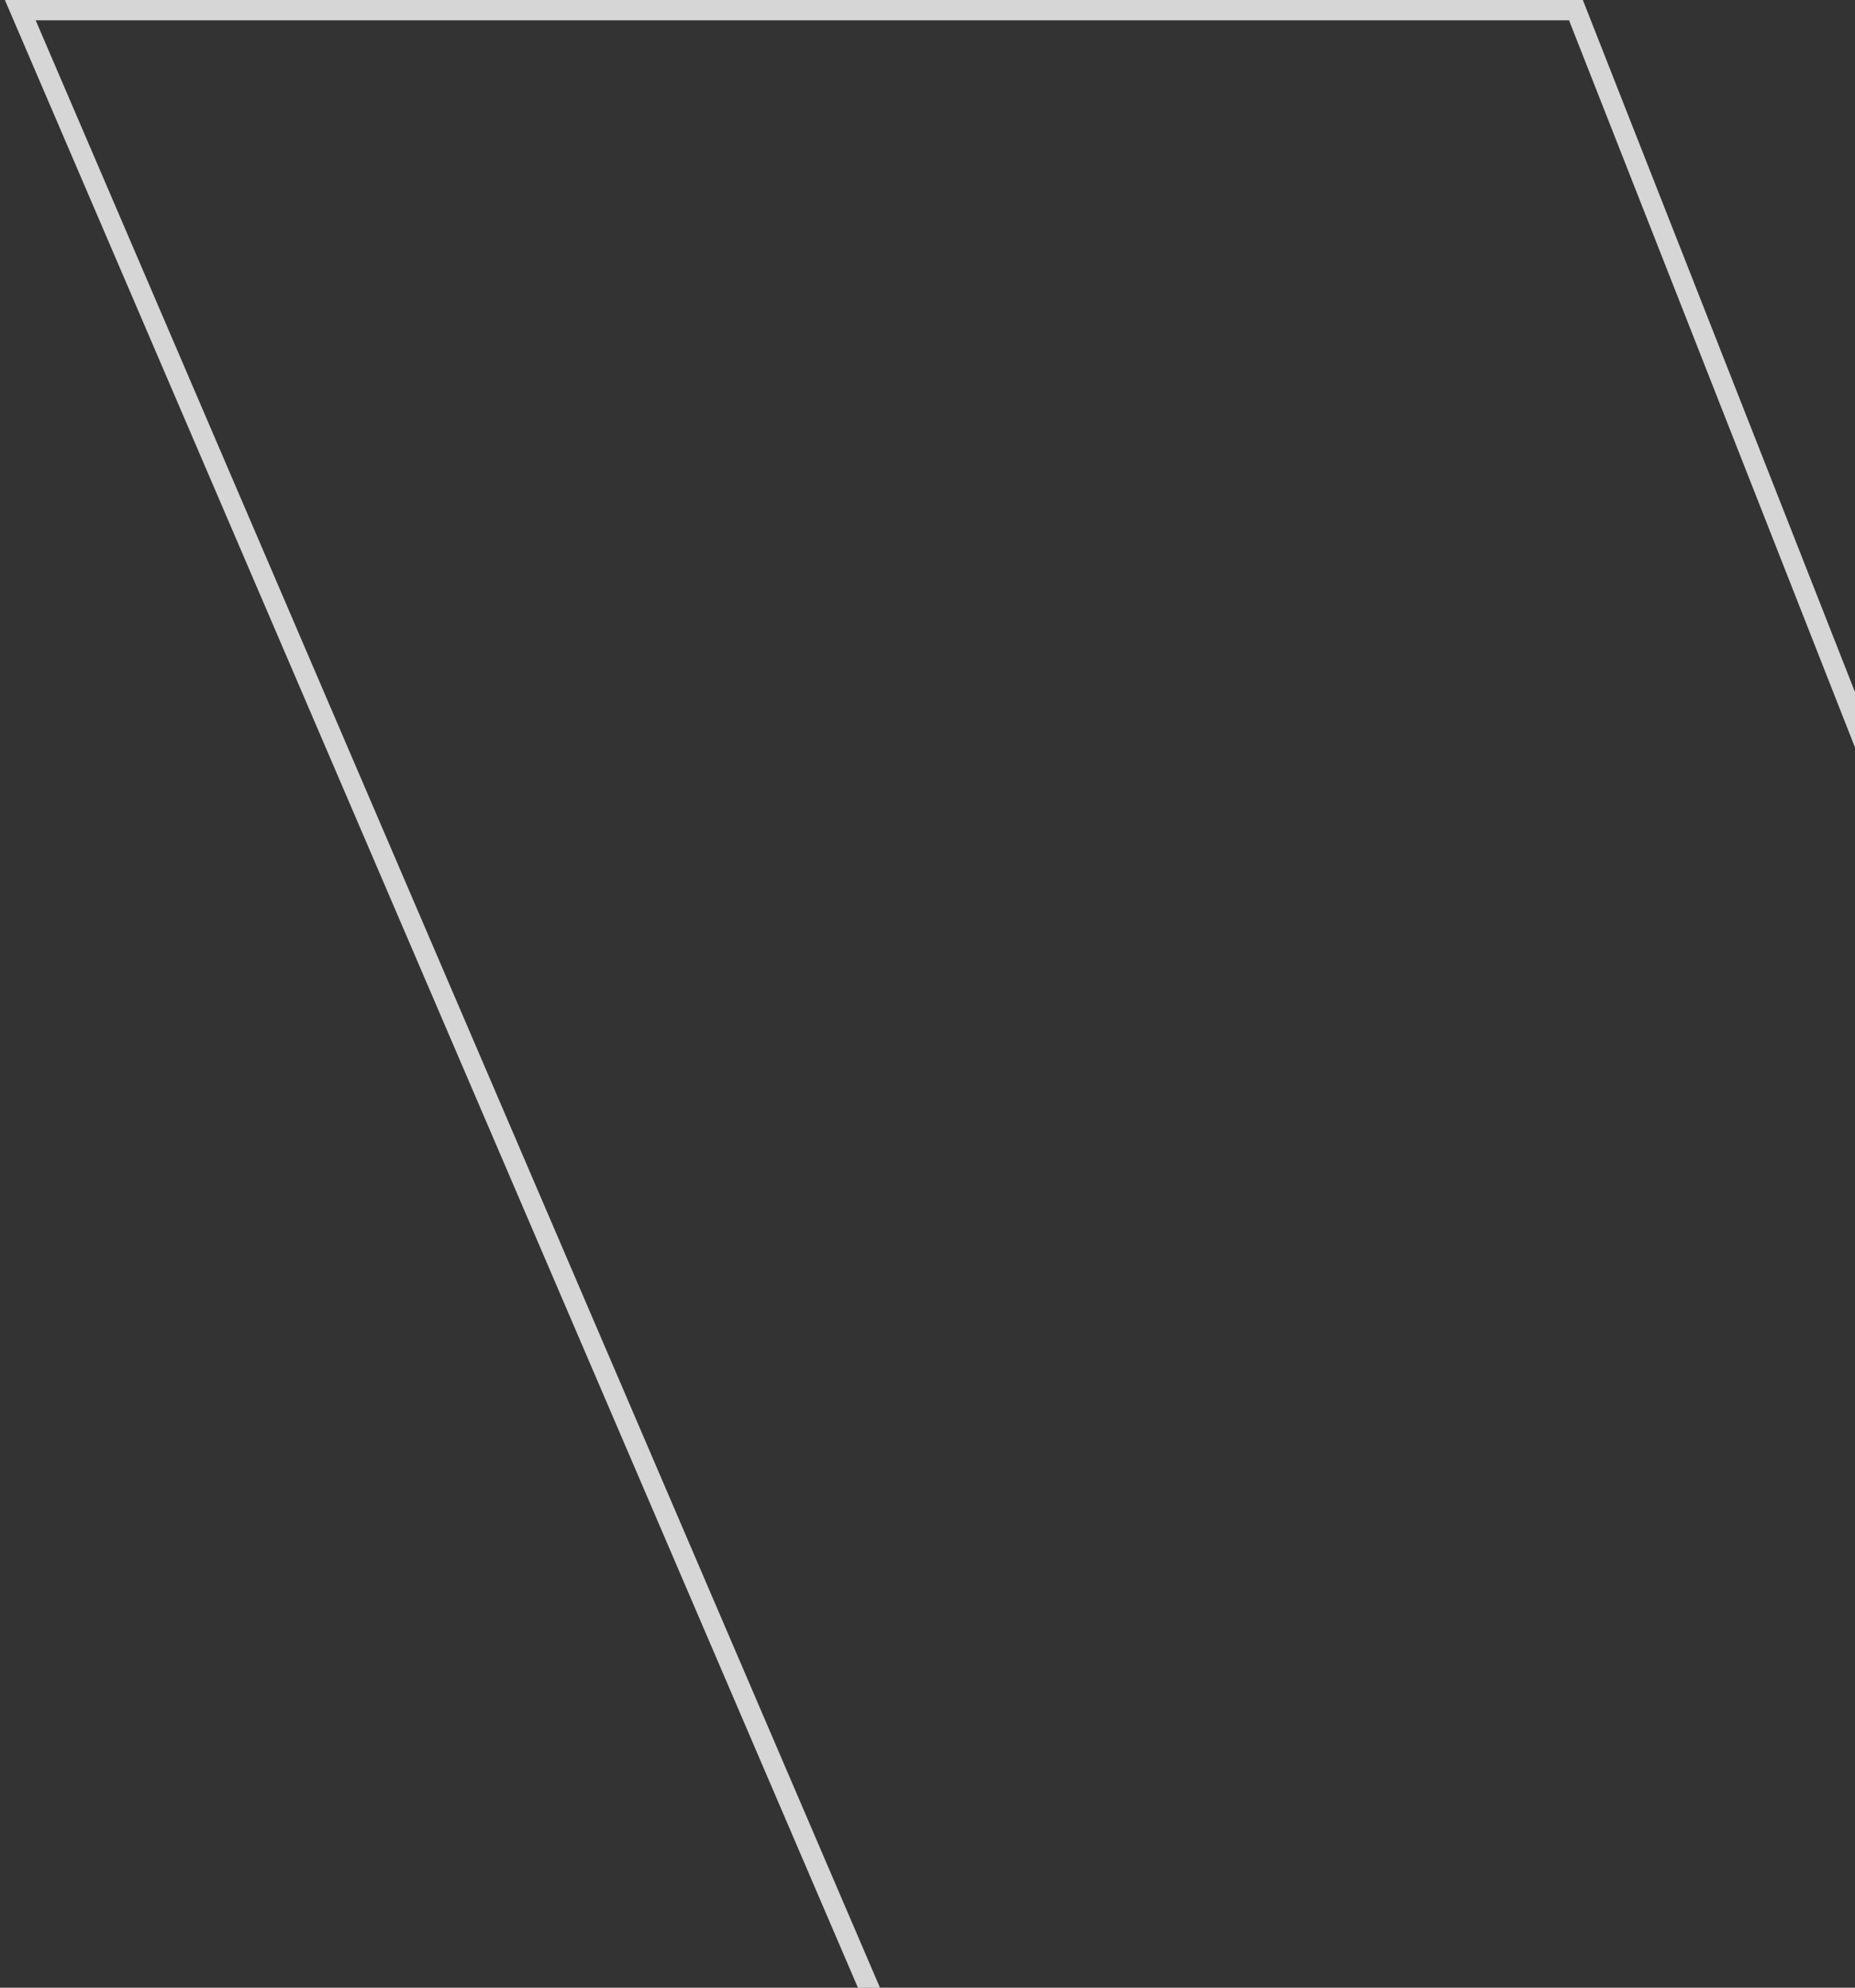 <?xml version="1.0" encoding="UTF-8"?>
<svg xmlns="http://www.w3.org/2000/svg" width="183" height="196" viewBox="0 0 183 196" fill="none">
  <rect x="0" y="0" width="183" height="196" fill="#333333" stroke="none"/>
  <path opacity="0.8" d="M222.438 514.424L289.406 341.423L155.469 1H2L222.438 514.424Z" stroke="white" stroke-width="2"></path>
</svg>
